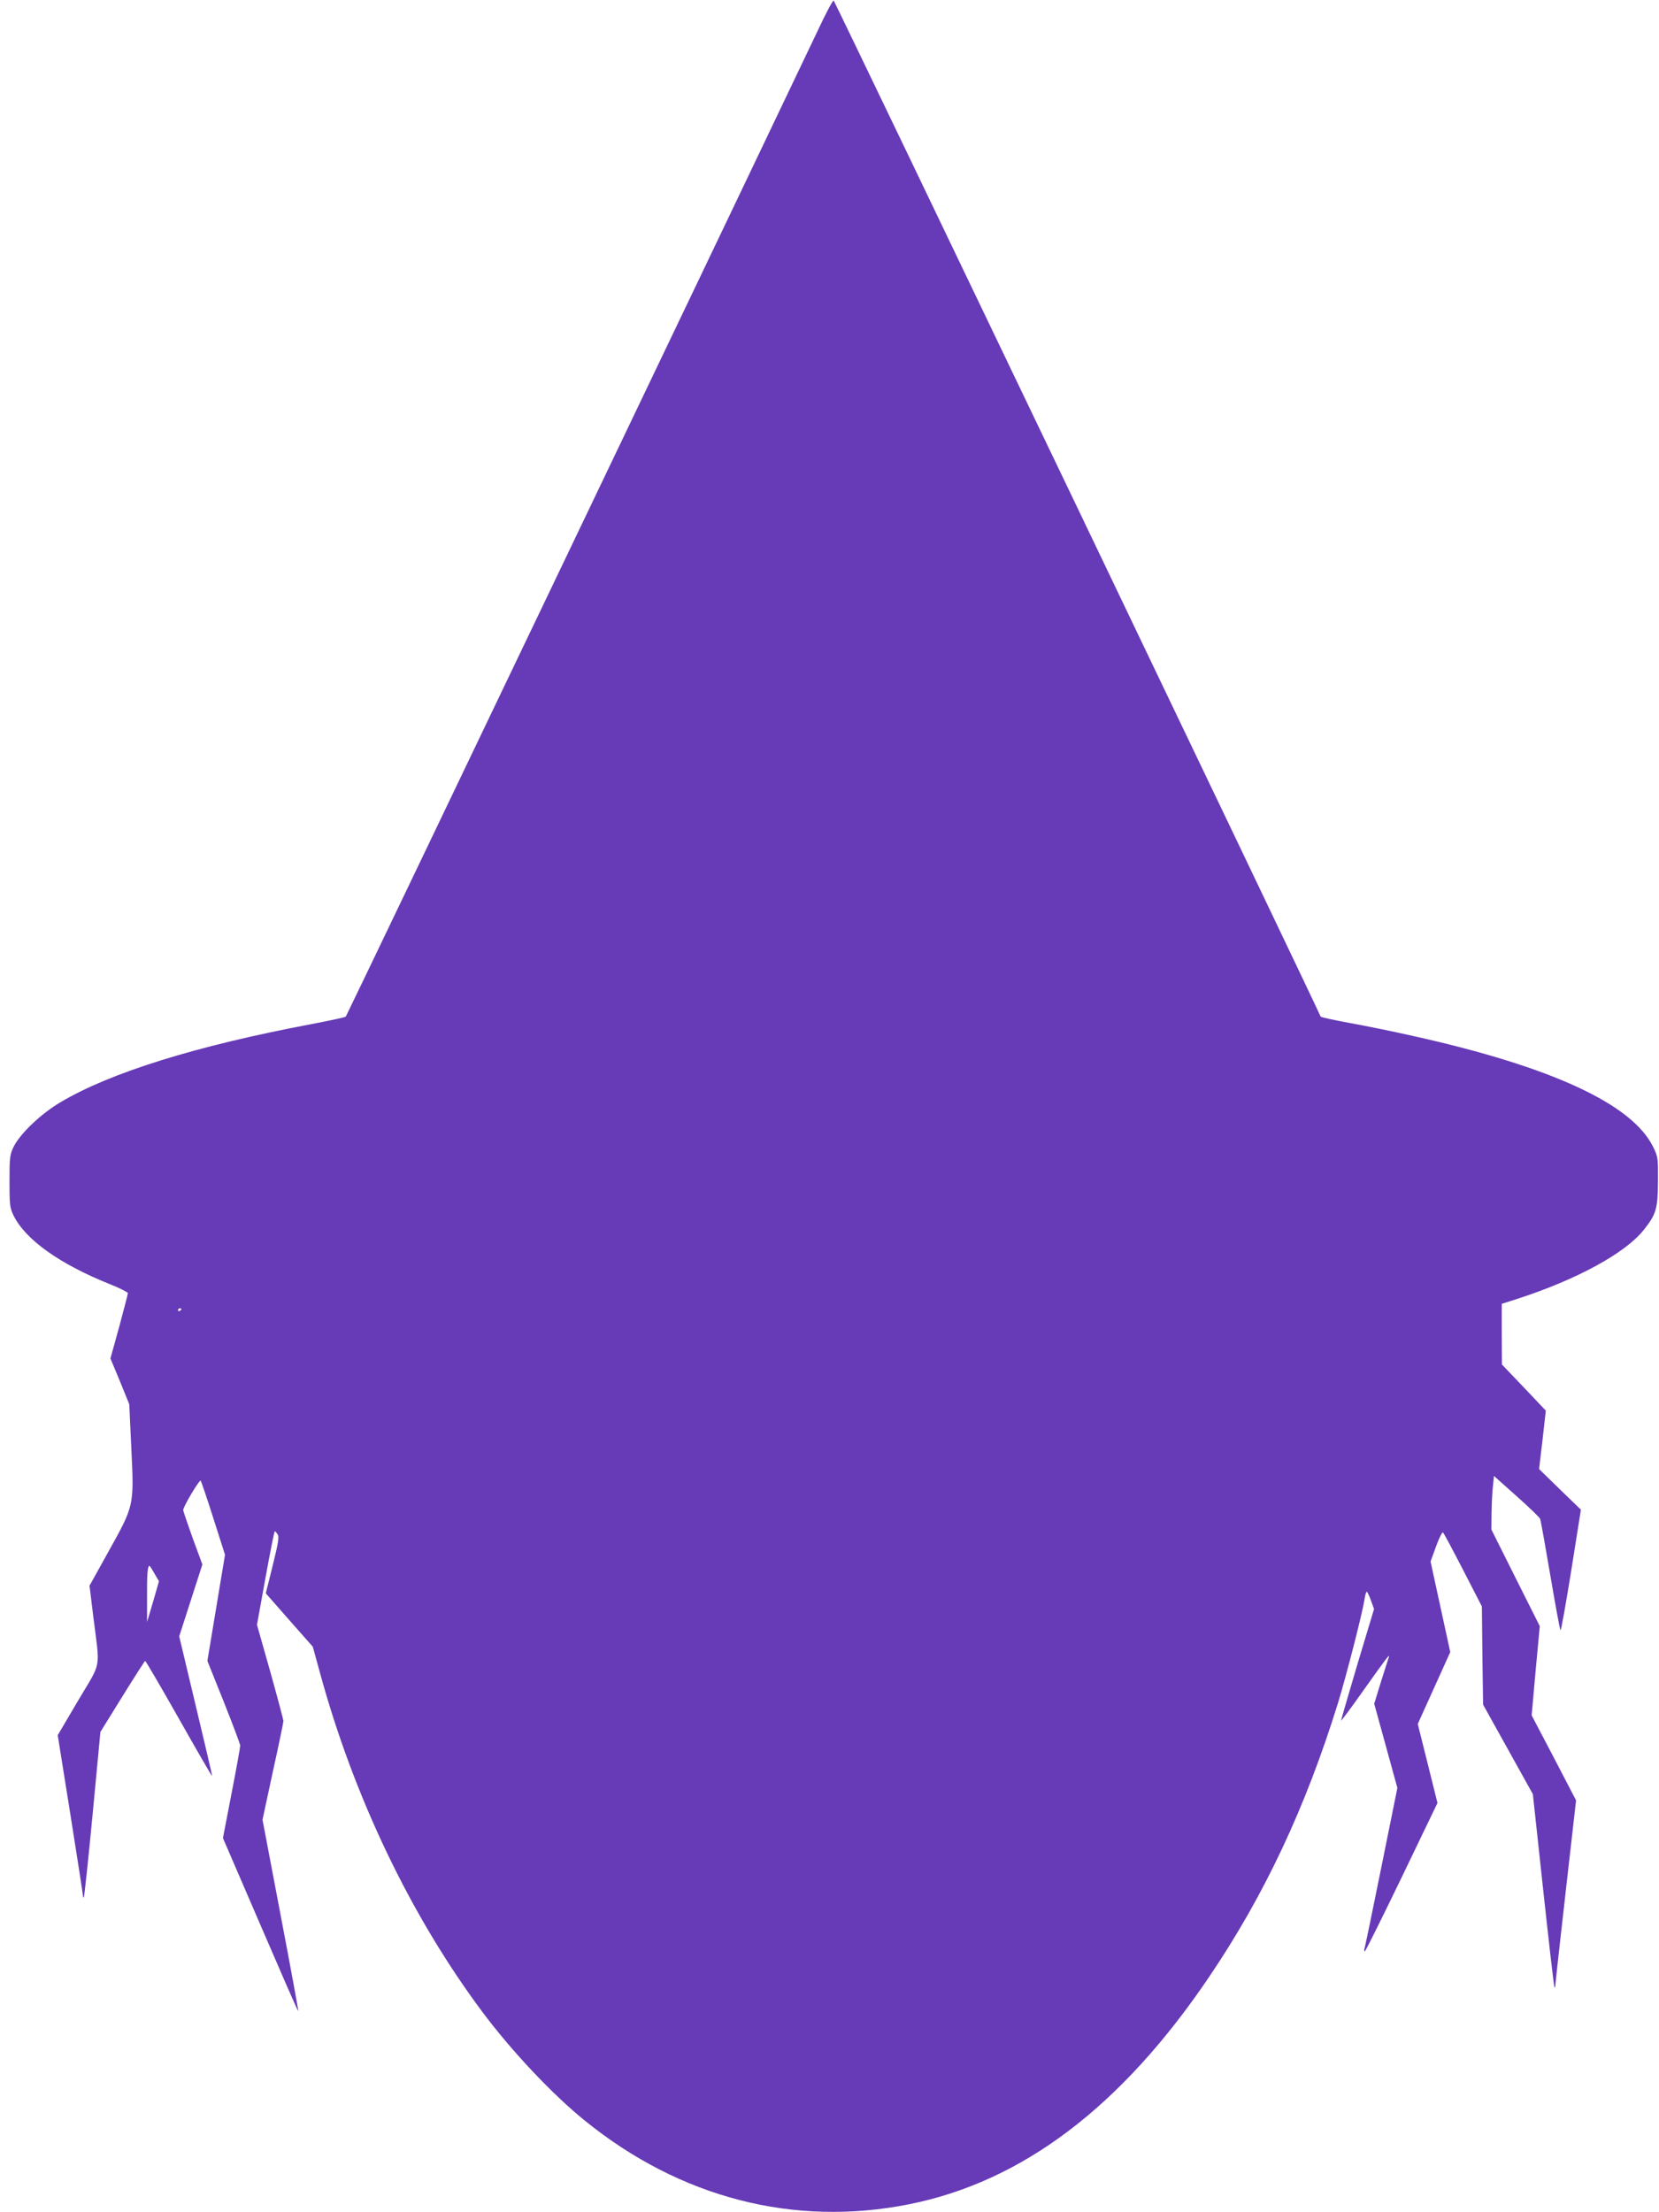 <?xml version="1.0" standalone="no"?>
<!DOCTYPE svg PUBLIC "-//W3C//DTD SVG 20010904//EN"
 "http://www.w3.org/TR/2001/REC-SVG-20010904/DTD/svg10.dtd">
<svg version="1.0" xmlns="http://www.w3.org/2000/svg"
 width="960pt" height="1280pt" viewBox="0 0 960 1280"
 preserveAspectRatio="xMidYMid meet">
<g transform="translate(0,1280) scale(0.1,-0.1)"
fill="#673ab7" stroke="none">
<path d="M4734 12627 c-228 -481 -2727 -5703 -2733 -5709 -3 -4 -92 -23 -196
-43 -669 -126 -1166 -281 -1454 -452 -113 -66 -235 -183 -272 -258 -22 -46
-24 -62 -24 -200 0 -138 2 -154 24 -199 69 -139 265 -279 556 -396 58 -23 105
-47 105 -52 0 -6 -23 -93 -50 -194 l-51 -184 55 -132 54 -133 12 -257 c16
-332 17 -327 -132 -595 l-110 -198 22 -180 c39 -312 50 -252 -87 -483 l-119
-202 73 -457 c40 -252 73 -464 73 -472 0 -8 2 -12 5 -9 3 3 26 219 51 481 l45
476 127 205 c70 113 129 205 132 206 3 0 91 -150 195 -334 104 -184 191 -334
192 -332 2 1 -41 184 -94 405 l-96 403 67 208 67 208 -56 152 c-30 84 -55 157
-55 163 0 19 94 177 101 170 4 -5 37 -103 74 -219 l67 -210 -51 -307 -51 -307
95 -237 c52 -131 95 -245 95 -253 0 -9 -22 -133 -50 -276 l-50 -259 217 -503
c119 -276 217 -501 219 -499 2 1 -44 251 -102 555 l-105 553 60 279 c34 153
61 285 61 292 0 7 -34 135 -76 285 l-77 272 49 271 c27 148 51 270 54 270 3 0
10 -8 17 -19 9 -14 3 -50 -29 -179 l-40 -161 136 -155 136 -154 41 -149 c196
-720 526 -1408 938 -1961 169 -227 406 -479 594 -631 552 -448 1211 -618 1877
-485 657 131 1231 566 1739 1319 318 471 554 972 743 1580 49 160 141 519 154
601 3 24 9 44 13 44 3 0 14 -22 24 -50 l18 -50 -96 -319 c-52 -176 -95 -323
-95 -327 0 -4 59 75 130 176 133 187 156 218 146 190 -3 -8 -23 -72 -45 -141
l-39 -127 67 -243 67 -244 -93 -460 c-51 -253 -95 -466 -98 -472 -2 -7 -1 -13
3 -13 4 1 100 194 214 430 l206 428 -57 229 -57 228 94 208 94 208 -57 262
-57 262 32 88 c18 49 36 85 40 80 5 -4 57 -102 117 -218 l108 -210 3 -284 4
-284 144 -259 144 -259 60 -556 c33 -305 62 -558 65 -561 3 -3 5 2 5 10 0 9
27 253 60 543 l60 528 -128 246 -129 246 23 258 24 258 -140 279 -140 280 1
97 c1 54 4 124 8 155 l6 58 130 -116 c72 -64 133 -123 137 -132 4 -10 30 -156
59 -327 29 -170 55 -313 59 -318 3 -4 31 152 62 345 l56 353 -121 117 -121
118 20 169 19 169 -127 134 -127 133 -1 175 0 176 88 28 c346 112 627 265 734
400 72 91 81 122 82 281 1 135 0 142 -28 199 -121 247 -584 462 -1381 640
-110 25 -276 59 -370 76 -93 17 -171 34 -173 38 -38 90 -2812 5877 -2818 5879
-5 1 -46 -75 -90 -170z m-3684 -7401 c0 -3 -4 -8 -10 -11 -5 -3 -10 -1 -10 4
0 6 5 11 10 11 6 0 10 -2 10 -4z m-156 -1531 l26 -44 -34 -118 -35 -118 0 147
c-1 128 3 178 14 178 2 0 15 -20 29 -45z"/>
</g>
</svg>
